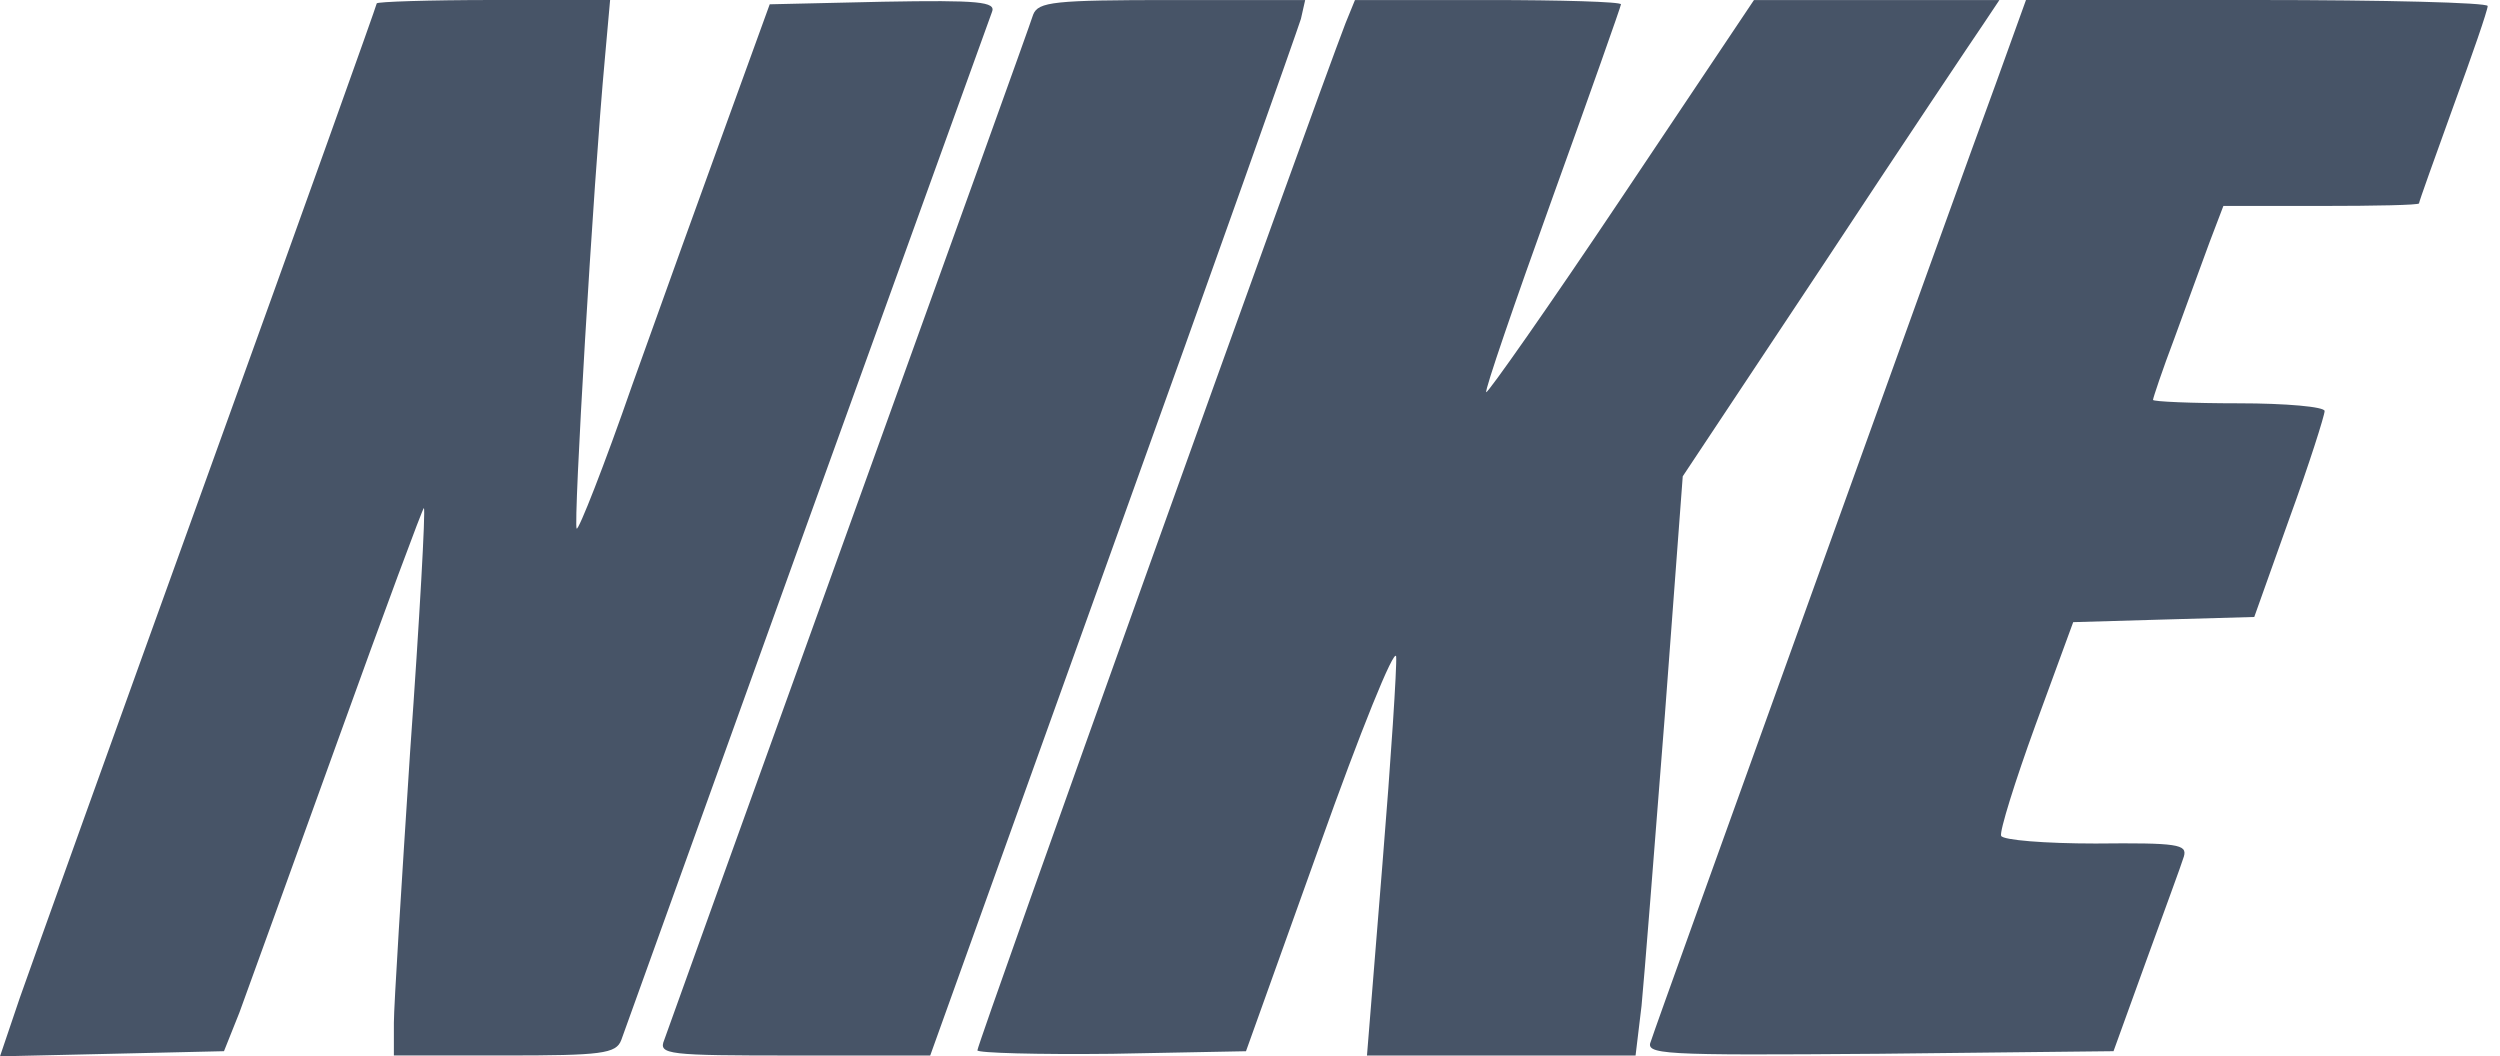 <svg xmlns="http://www.w3.org/2000/svg" width="71" height="30" viewBox="0 0 71 30" fill="none">
    <path
        d="M10.699 0.097C10.699 0.146 8.554 6.141 5.922 13.428C3.29 20.715 0.877 27.441 0.561 28.343L0 30L3.193 29.927L6.361 29.854L6.799 28.757C7.019 28.148 8.286 24.663 9.602 21.007C10.918 17.352 12.015 14.403 12.039 14.427C12.088 14.476 11.917 17.571 11.649 21.324C11.405 25.077 11.186 28.562 11.186 29.05V29.976H14.33C17.084 29.976 17.498 29.927 17.644 29.537C17.717 29.318 20.106 22.713 22.908 14.915C25.735 7.092 28.099 0.536 28.172 0.341C28.294 0.049 27.807 3.8147e-06 25.077 0.049L21.86 0.122L20.666 3.412C20.008 5.215 18.79 8.603 17.961 10.918C17.157 13.233 16.426 15.085 16.377 15.012C16.279 14.915 16.84 5.313 17.181 1.633L17.327 3.8147e-06H14.013C12.185 3.8147e-06 10.699 0.049 10.699 0.097Z"
        fill="#475467" />
    <path
        d="M29.342 0.415C29.269 0.659 26.905 7.215 24.102 14.989C21.3 22.763 18.936 29.319 18.863 29.538C18.692 29.952 18.96 29.977 22.543 29.977H26.418L31.608 15.525C34.46 7.605 36.848 0.854 36.946 0.537L37.067 0.001H33.29C29.927 0.001 29.488 0.05 29.342 0.415Z"
        fill="#475467" />
    <path
        d="M38.213 0.659C37.238 3.193 27.758 29.635 27.758 29.83C27.758 29.904 29.464 29.952 31.584 29.928L35.386 29.855L37.482 24.006C38.627 20.789 39.602 18.376 39.651 18.644C39.675 18.912 39.504 21.569 39.261 24.542L38.822 29.977H42.648H46.45L46.62 28.563C46.694 27.808 46.986 24.103 47.279 20.35L47.79 13.527L51.836 7.434C54.053 4.071 56.076 1.049 56.344 0.659L56.783 0.001H53.298H49.813L46.06 5.606C43.989 8.701 42.258 11.163 42.209 11.138C42.161 11.089 43.014 8.604 44.086 5.63C45.158 2.657 46.036 0.172 46.036 0.123C46.036 0.05 44.33 0.001 42.258 0.001H38.481L38.213 0.659Z"
        fill="#475467" />
    <path
        d="M56.686 2.364C56.198 3.68 53.834 10.236 51.422 16.937C49.009 23.639 46.962 29.318 46.889 29.561C46.718 29.951 47.084 29.976 53.371 29.927L60.024 29.854L60.95 27.295C61.462 25.881 61.95 24.565 62.023 24.322C62.12 23.98 61.852 23.932 59.513 23.956C58.075 23.956 56.88 23.859 56.832 23.737C56.783 23.615 57.222 22.201 57.807 20.593L58.879 17.669L61.438 17.595L64.021 17.522L65.02 14.72C65.581 13.184 66.019 11.795 66.019 11.673C66.019 11.552 64.923 11.454 63.582 11.454C62.242 11.454 61.145 11.405 61.145 11.357C61.145 11.308 61.413 10.504 61.755 9.602C62.096 8.676 62.535 7.457 62.754 6.872L63.144 5.849H65.922C67.457 5.849 68.7 5.824 68.7 5.776C68.7 5.727 69.139 4.508 69.675 3.022C70.211 1.56 70.65 0.292 70.65 0.171C70.65 0.073 67.701 -4.76837e-05 64.094 -4.76837e-05H57.538L56.686 2.364Z"
        fill="#475467" />
</svg>